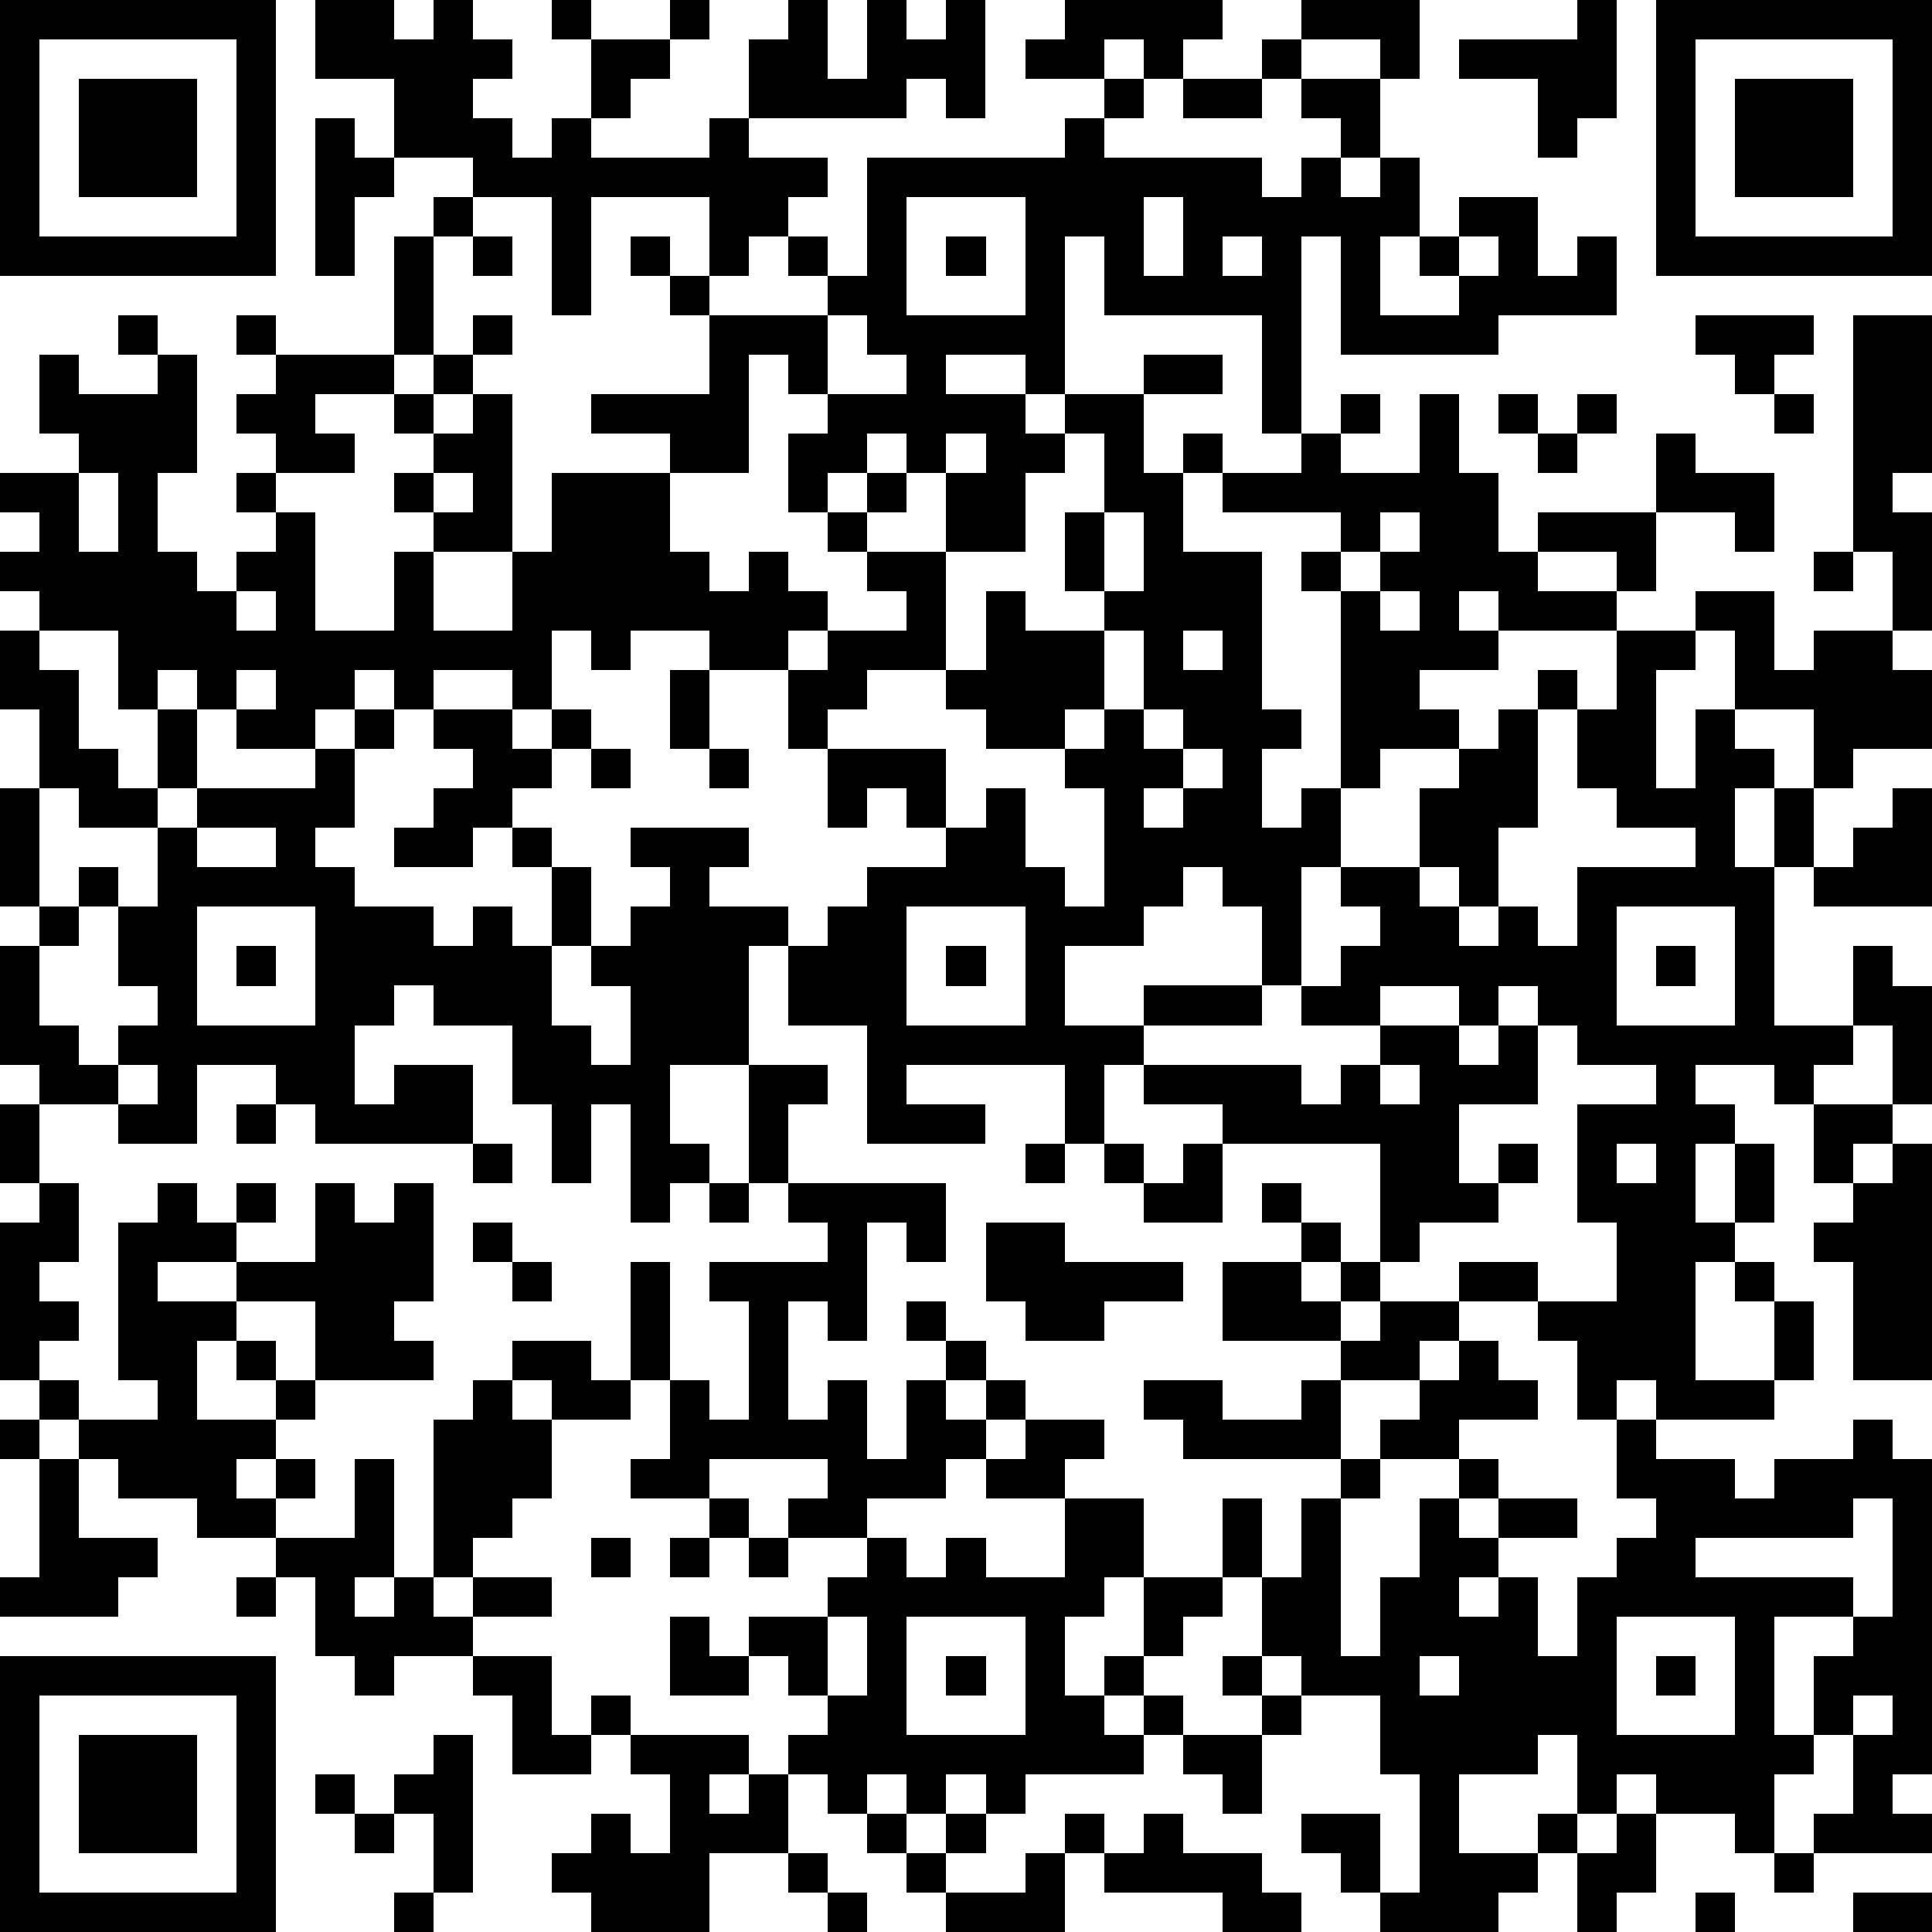 <?xml version="1.0" standalone="yes"?><svg version="1.1" xmlns="http://www.w3.org/2000/svg" xmlns:xlink="http://www.w3.org/1999/xlink" xmlns:ev="http://www.w3.org/2001/xml-events" width="196" height="196" shape-rendering="crispEdges"><path d="M0 0h7v7h-7zM8 0h2v1h1v-1h1v1h1v1h-1v1h1v1h1v-1h1v-2h-1v-1h1v1h2v-1h1v1h-1v1h-1v1h-1v1h3v-1h1v-2h1v-1h1v2h1v-2h1v1h1v-1h1v3h-1v-1h-1v1h-4v1h2v1h-1v1h-1v1h-1v-2h-3v3h-1v-3h-2v-1h-2v-2h-2zM27 0h4v1h-1v1h-1v-1h-1v1h-2v-1h1zM33 0h3v2h-1v-1h-2zM40 0h1v3h-1v1h-1v-2h-2v-1h3zM42 0h7v7h-7zM1 1v5h5v-5zM32 1h1v1h-1zM43 1v5h5v-5zM2 2h3v3h-3zM28 2h1v1h-1zM30 2h2v1h-2zM33 2h2v2h-1v-1h-1zM44 2h3v3h-3zM8 3h1v1h1v1h-1v2h-1zM27 3h1v1h4v1h1v-1h1v1h1v-1h1v2h-1v2h2v-1h-1v-1h1v-1h2v2h1v-1h1v2h-3v1h-4v-3h-1v5h-1v-3h-4v-2h-1v4h-1v-1h-2v1h2v1h1v-1h2v-1h2v1h-2v2h1v-1h1v1h-1v2h2v4h1v1h-1v2h1v-1h1v-5h-1v-1h1v-1h-3v-1h2v-1h1v-1h1v1h-1v1h2v-2h1v2h1v2h1v-1h3v-2h1v1h2v2h-1v-1h-2v2h-1v-1h-2v1h2v1h-3v-1h-1v1h1v1h-2v1h1v1h-2v1h-1v2h-1v3h-1v-2h-1v-1h-1v1h-1v1h-2v2h2v-1h3v1h-3v1h-1v2h-1v-2h-4v1h2v1h-3v-3h-2v-2h-1v3h-2v2h1v1h-1v1h-1v-3h-1v2h-1v-2h-1v-2h-2v-1h-1v1h-1v2h1v-1h2v2h-4v-1h-1v-1h-2v2h-2v-1h-2v-1h-1v-3h1v-1h-1v-3h1v-2h-1v-2h1v-1h-1v-1h1v-1h-1v-1h2v-1h-1v-2h1v1h2v-1h-1v-1h1v1h1v3h-1v2h1v1h1v-1h1v-1h-1v-1h1v-1h-1v-1h1v-1h-1v-1h1v1h3v-3h1v-1h1v1h-1v3h-1v1h-2v1h1v1h-2v1h1v3h2v-2h1v-1h-1v-1h1v-1h-1v-1h1v-1h1v-1h1v1h-1v1h-1v1h1v-1h1v4h-2v2h2v-2h1v-2h3v-1h-2v-1h3v-2h-1v-1h-1v-1h1v1h1v1h3v-1h-1v-1h1v1h1v-3h5zM23 5v3h3v-3zM29 5v2h1v-2zM12 6h1v1h-1zM24 6h1v1h-1zM31 6v1h1v-1zM37 6v1h1v-1zM21 8v2h-1v-1h-1v3h-2v2h1v1h1v-1h1v1h1v1h-1v1h-2v-1h-2v1h-1v-1h-1v2h-1v-1h-2v1h-1v-1h-1v1h-1v1h-2v-1h-1v-1h-1v1h-1v-2h-2v1h1v2h1v1h1v-2h1v2h-1v1h-2v-1h-1v3h1v-1h1v1h-1v1h-1v2h1v1h1v-1h1v-1h-1v-2h1v-2h1v-1h3v-1h1v-1h1v1h-1v2h-1v1h1v1h2v1h1v-1h1v1h1v-2h-1v-1h-1v1h-2v-1h1v-1h1v-1h-1v-1h2v1h1v-1h1v1h-1v1h-1v1h1v1h1v2h-1v2h1v1h1v-2h-1v-1h1v-1h1v-1h-1v-1h3v1h-1v1h2v1h1v-1h1v-1h2v-1h-1v-1h-1v1h-1v-2h-1v-2h1v-1h2v-1h-1v-1h-1v-1h-1v-2h1v-1h2v-1h-1v-1zM43 8h3v1h-1v1h-1v-1h-1zM47 8h2v4h-1v1h1v3h-1v-2h-1zM38 10h1v1h-1zM40 10h1v1h-1zM45 10h1v1h-1zM22 11v1h-1v1h1v-1h1v-1zM24 11v1h-1v1h-1v1h2v-2h1v-1zM27 11v1h-1v2h-2v3h-2v1h-1v1h3v2h1v-1h1v2h1v1h1v-3h-1v-1h-2v-1h-1v-1h1v-2h1v1h2v-1h-1v-2h1v-2zM39 11h1v1h-1zM2 12v2h1v-2zM11 12v1h1v-1zM28 13v2h1v-2zM35 13v1h-1v1h1v-1h1v-1zM46 14h1v1h-1zM6 15v1h1v-1zM35 15v1h1v-1zM43 15h2v2h1v-1h2v1h1v2h-2v1h-1v-2h-2v-2h-1zM28 16v2h-1v1h1v-1h1v-2zM30 16v1h1v-1zM41 16h2v1h-1v3h1v-2h1v1h1v1h-1v2h1v-2h1v2h-1v4h2v-2h1v1h1v3h-1v-2h-1v1h-1v1h-1v-1h-2v1h1v1h-1v2h1v-2h1v2h-1v1h-1v3h2v-2h-1v-1h1v1h1v2h-1v1h-3v-1h-1v1h-1v-2h-1v-1h-2v-1h2v1h2v-2h-1v-3h2v-1h-2v-1h-1v-1h-1v1h-1v-1h-2v1h-2v-1h1v-1h1v-1h-1v-1h2v-2h1v-1h1v-1h1v-1h1v1h-1v3h-1v2h-1v-1h-1v1h1v1h1v-1h1v1h1v-2h3v-1h-2v-1h-1v-2h1zM6 17v1h1v-1zM17 17h1v2h-1zM29 18v1h1v-1zM15 19h1v1h-1zM18 19h1v1h-1zM30 19v1h-1v1h1v-1h1v-1zM48 20h1v3h-3v-1h1v-1h1zM5 21v1h2v-1zM5 23v3h3v-3zM23 23v3h3v-3zM41 23v3h3v-3zM6 24h1v1h-1zM24 24h1v1h-1zM42 24h1v1h-1zM35 26h2v1h1v-1h1v2h-2v2h1v-1h1v1h-1v1h-2v1h-1v-3h-4v-1h-2v-1h4v1h1v-1h1zM3 27v1h1v-1zM19 27h2v1h-1v2h-1zM35 27v1h1v-1zM0 28h1v2h-1zM6 28h1v1h-1zM46 28h2v1h-1v1h-1zM12 29h1v1h-1zM26 29h1v1h-1zM28 29h1v1h-1zM30 29h1v2h-2v-1h1zM41 29v1h1v-1zM48 29h1v6h-2v-3h-1v-1h1v-1h1zM1 30h1v2h-1v1h1v1h-1v1h-1v-4h1zM4 30h1v1h1v-1h1v1h-1v1h-2v1h2v-1h2v-2h1v1h1v-1h1v3h-1v1h1v1h-3v-2h-2v1h-1v2h2v-1h-1v-1h1v1h1v1h-1v1h-1v1h1v-1h1v1h-1v1h-2v-1h-2v-1h-1v-1h-1v-1h1v1h2v-1h-1v-4h1zM18 30h1v1h-1zM20 30h4v2h-1v-1h-1v3h-1v-1h-1v3h1v-1h1v2h1v-2h1v-1h-1v-1h1v1h1v1h-1v1h1v-1h1v1h-1v1h-1v1h-2v1h-2v-1h1v-1h-3v1h-2v-1h1v-2h-1v-3h1v3h1v1h1v-3h-1v-1h3v-1h-1zM32 30h1v1h-1zM12 31h1v1h-1zM25 31h2v1h3v1h-2v1h-2v-1h-1zM33 31h1v1h-1zM13 32h1v1h-1zM31 32h2v1h1v-1h1v1h-1v1h-3zM35 33h2v1h-1v1h-2v-1h1zM13 34h2v1h1v1h-2v-1h-1zM37 34h1v1h1v1h-2v1h-2v-1h1v-1h1zM12 35h1v1h1v2h-1v1h-1v1h-1v-4h1zM29 35h2v1h2v-1h1v2h-4v-1h-1zM0 36h1v1h-1zM26 36h2v1h-1v1h-2v-1h1zM41 36h1v1h2v1h1v-1h2v-1h1v1h1v8h-1v1h1v1h-3v-1h1v-2h-1v-2h1v-1h-2v3h1v1h-1v2h-1v-1h-2v-1h-1v1h-1v-2h-1v1h-2v2h2v-1h1v1h-1v1h-1v1h-3v-1h-1v-1h-1v-1h2v2h1v-3h-1v-2h-2v-1h-1v-2h-1v-2h1v2h1v-2h1v-1h1v1h-1v4h1v-2h1v-2h1v-1h1v1h-1v1h1v-1h2v1h-2v1h-1v1h1v-1h1v2h1v-2h1v-1h1v-1h-1zM1 37h1v2h2v1h-1v1h-3v-1h1zM9 37h1v3h-1v1h1v-1h1v1h1v-1h2v1h-2v1h-2v1h-1v-1h-1v-2h-1v-1h2zM18 38h1v1h-1zM27 38h2v2h-1v1h-1v2h1v-1h1v-2h2v1h-1v1h-1v1h-1v1h1v-1h1v1h-1v1h-3v1h-1v-1h-1v1h-1v-1h-1v1h-1v-1h-1v-1h1v-1h-1v-1h-1v-1h2v-1h1v-1h1v1h1v-1h1v1h2zM47 38v1h-4v1h4v1h1v-3zM15 39h1v1h-1zM17 39h1v1h-1zM19 39h1v1h-1zM6 40h1v1h-1zM17 41h1v1h1v1h-2zM21 41v2h1v-2zM23 41v3h3v-3zM41 41v3h3v-3zM0 42h7v7h-7zM12 42h2v2h1v-1h1v1h-1v1h-2v-2h-1zM24 42h1v1h-1zM31 42h1v1h-1zM36 42v1h1v-1zM42 42h1v1h-1zM1 43v5h5v-5zM32 43h1v1h-1zM47 43v1h1v-1zM2 44h3v3h-3zM11 44h1v4h-1v-2h-1v-1h1zM16 44h3v1h-1v1h1v-1h1v2h-2v2h-3v-1h-1v-1h1v-1h1v1h1v-2h-1zM30 44h2v2h-1v-1h-1zM8 45h1v1h-1zM9 46h1v1h-1zM22 46h1v1h-1zM24 46h1v1h-1zM27 46h1v1h-1zM29 46h1v1h2v1h1v1h-2v-1h-3v-1h1zM41 46h1v2h-1v1h-1v-2h1zM20 47h1v1h-1zM23 47h1v1h-1zM26 47h1v2h-3v-1h2zM45 47h1v1h-1zM10 48h1v1h-1zM21 48h1v1h-1zM43 48h1v1h-1zM47 48h2v1h-2z" style="fill:#000" transform="translate(0,0) scale(4)"/></svg>